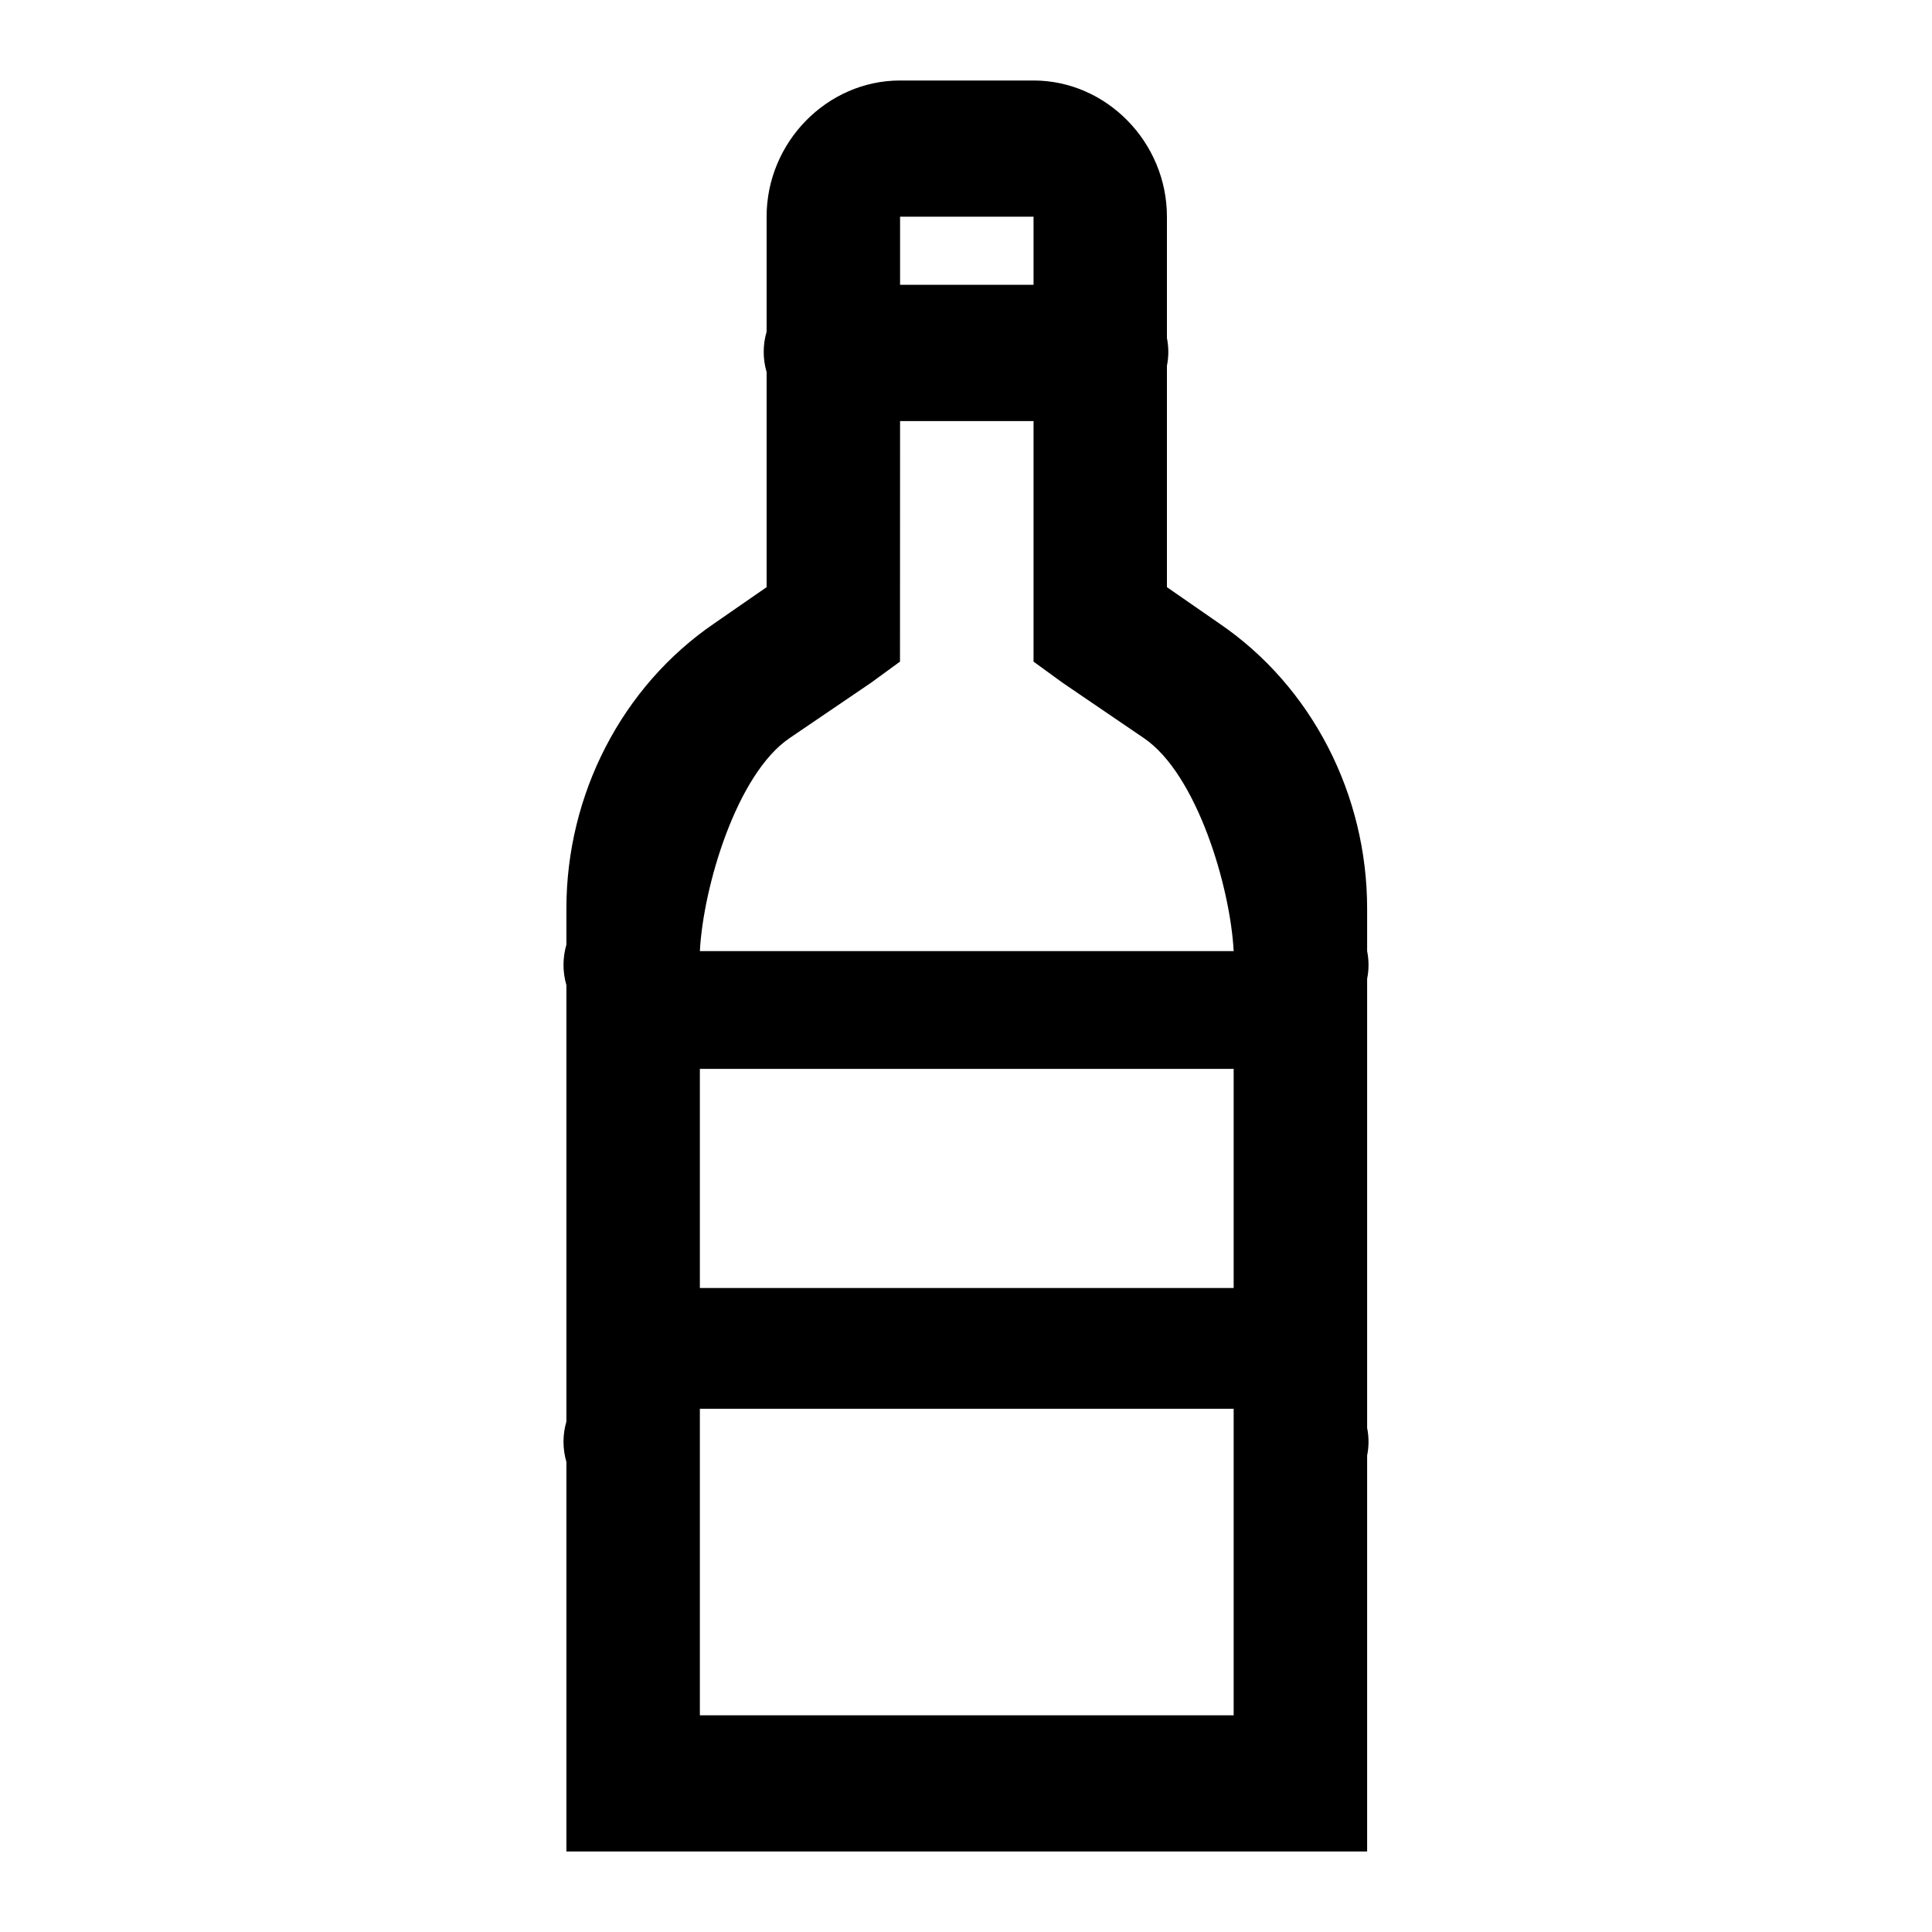 <svg width="24" height="24" viewBox="0 0 24 24" fill="none" xmlns="http://www.w3.org/2000/svg">
<path d="M11.181 1C10.274 1 9.523 1.767 9.523 2.692V4.121C9.475 4.284 9.475 4.459 9.523 4.622V7.294L8.876 7.742C7.724 8.527 7.036 9.871 7.036 11.286V11.735C6.988 11.899 6.988 12.074 7.036 12.238V17.659C6.988 17.823 6.988 17.997 7.036 18.161V23H16.983V18.081C17.006 17.968 17.006 17.851 16.983 17.738V12.159C17.006 12.046 17.006 11.928 16.983 11.815V11.286C16.983 9.871 16.297 8.527 15.144 7.743L14.496 7.294V4.544C14.519 4.43 14.519 4.313 14.496 4.199V2.692C14.496 1.767 13.745 1 12.839 1H11.181ZM11.181 2.692H12.839V3.538H11.181V2.692ZM11.181 5.231H12.839V8.219L13.202 8.483L14.211 9.17C14.868 9.617 15.283 11.015 15.325 11.815H12H8.694C8.736 11.015 9.15 9.617 9.807 9.17L10.818 8.483L11.18 8.219L11.181 5.231ZM8.694 13.278H15.325V16H8.694V13.278ZM8.694 17.5H15.325V21.308H8.694V17.5Z" fill="black"/>
</svg>

